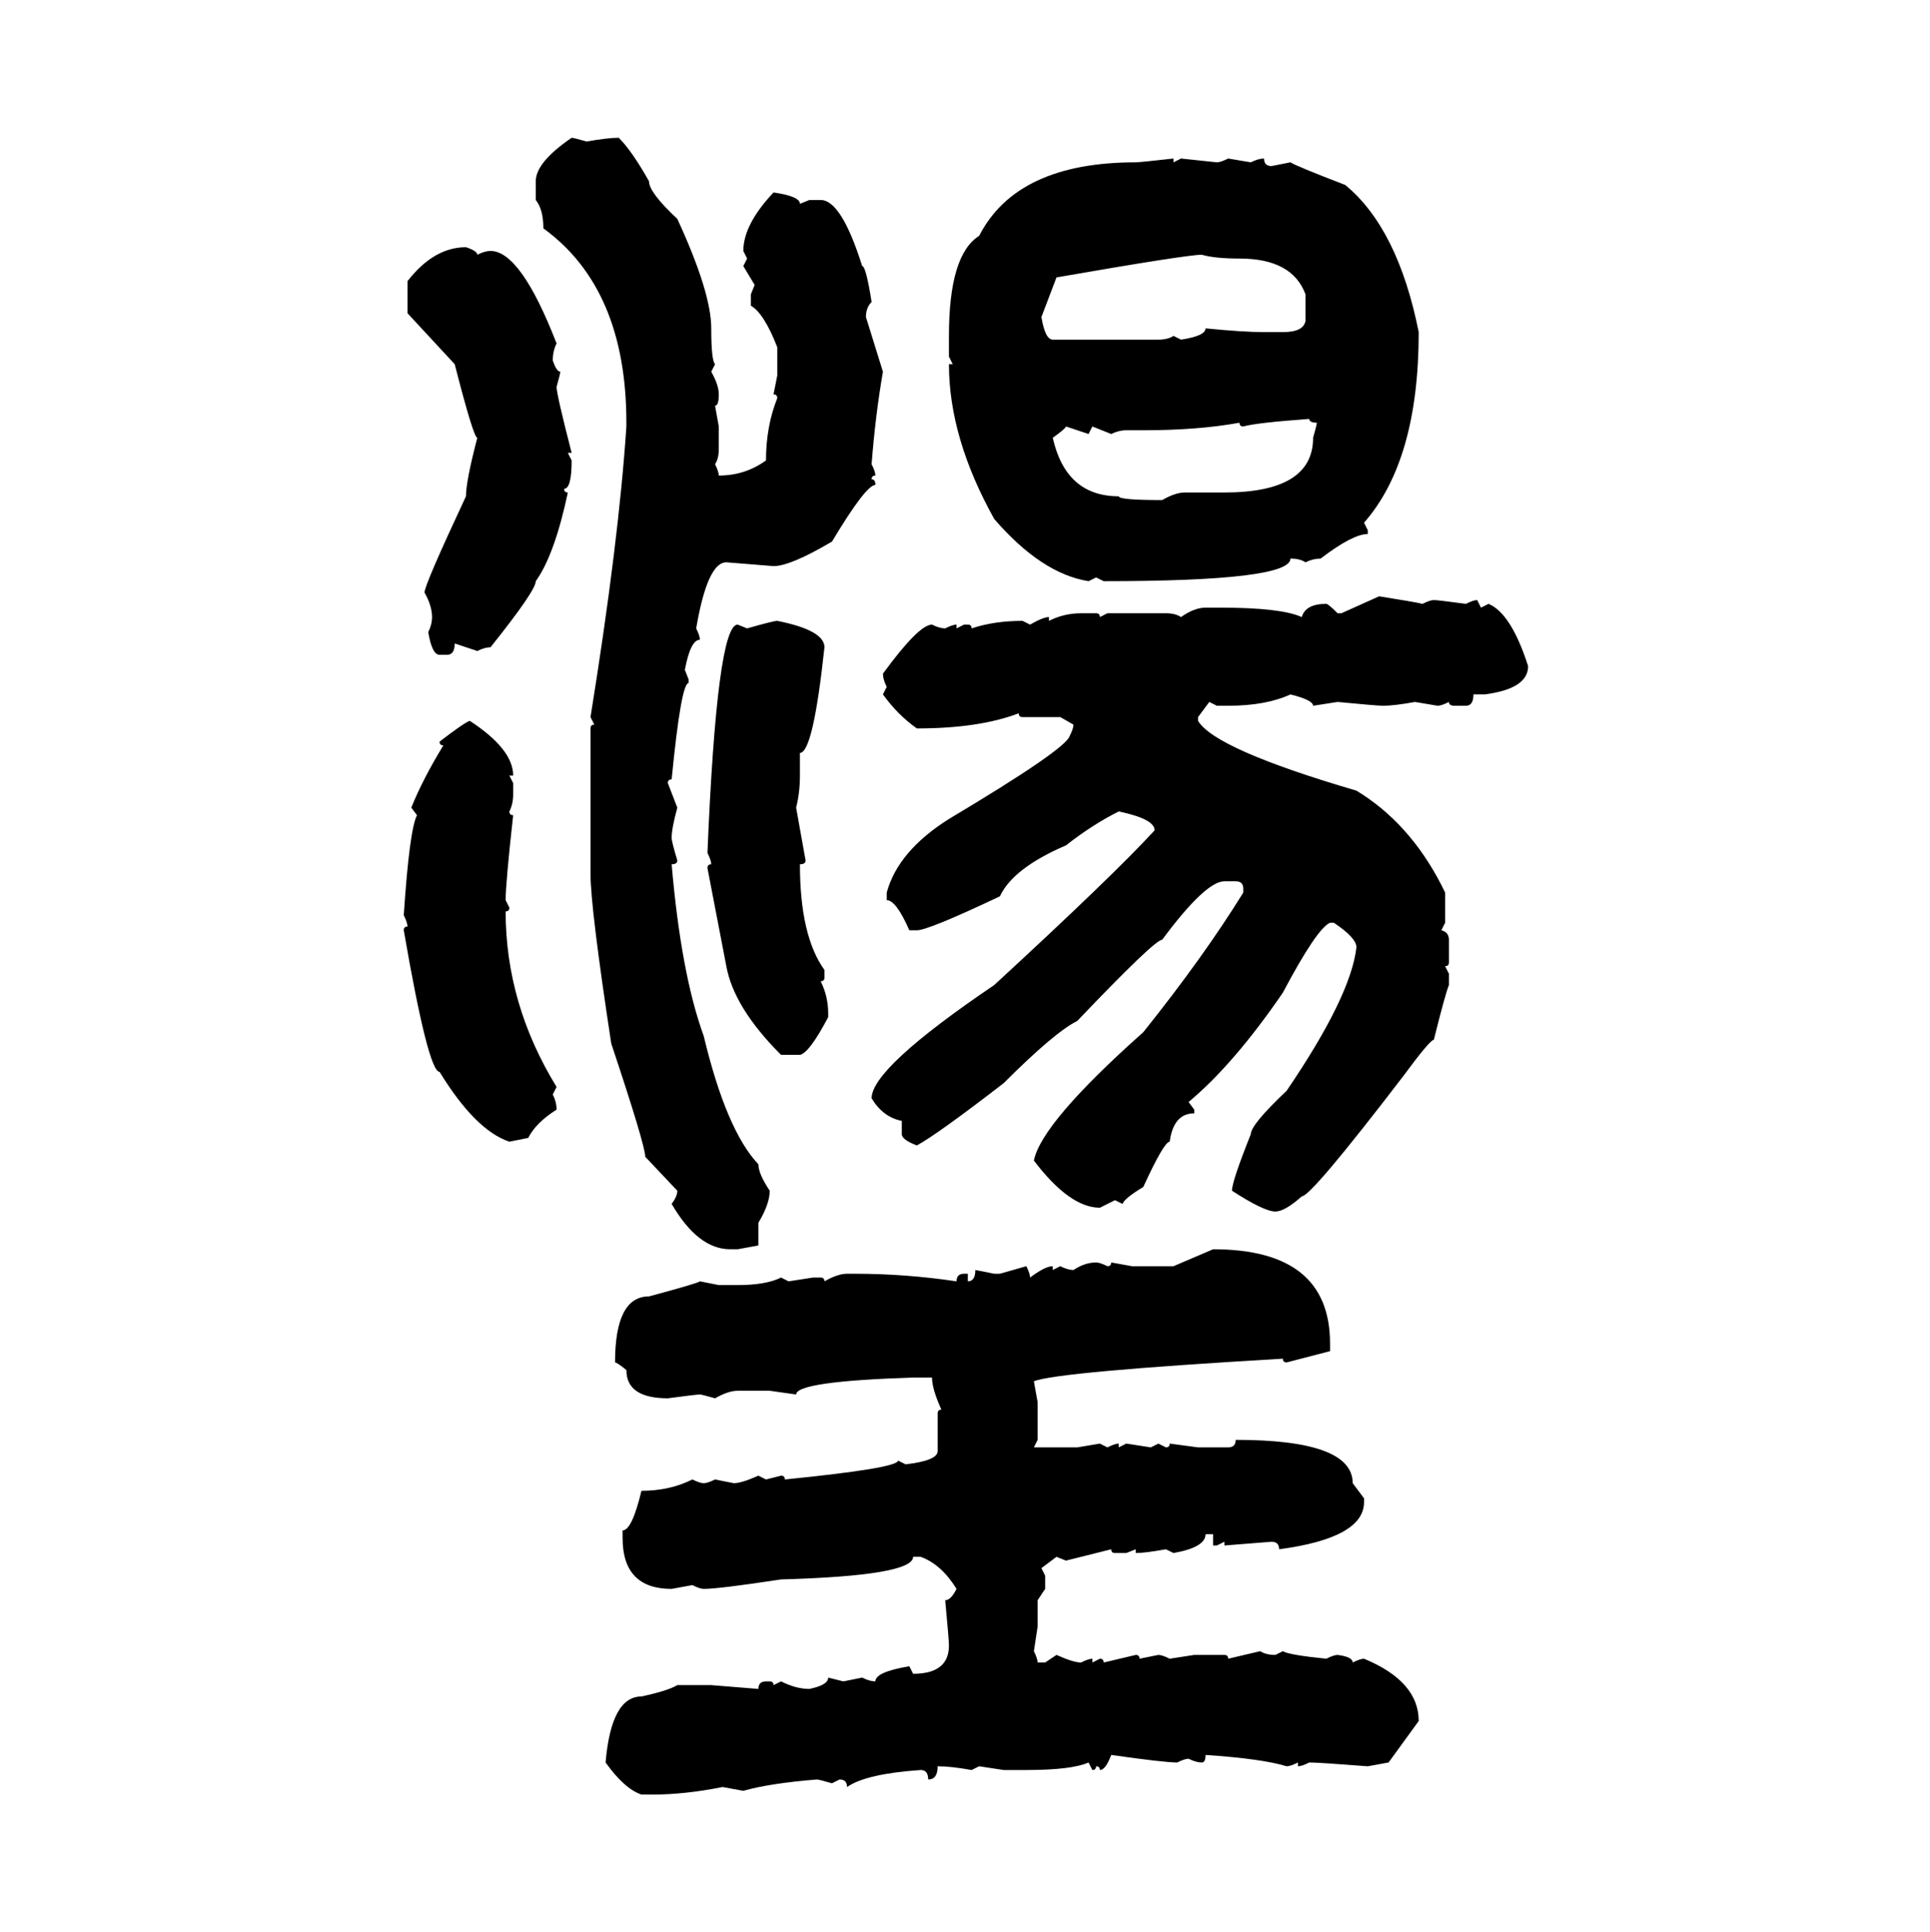 <svg xmlns="http://www.w3.org/2000/svg" xmlns:xlink="http://www.w3.org/1999/xlink" width="299.707" height="300"><path d="M88.77 21.39L88.77 21.39Q89.06 21.39 91.11 21.97L91.11 21.97Q94.34 21.39 96.09 21.39L96.09 21.39Q98.14 23.44 100.78 28.13L100.78 28.13Q100.78 29.88 105.18 33.98L105.18 33.98Q110.45 45.41 110.45 50.98L110.45 50.98Q110.45 55.96 111.04 56.54L111.04 56.54L110.45 57.71Q111.62 59.77 111.62 61.23L111.62 61.23Q111.62 62.99 111.04 62.99L111.04 62.99L111.62 66.21L111.62 69.73Q111.62 71.19 111.04 72.07L111.04 72.07Q111.62 73.24 111.62 73.83L111.62 73.83Q115.72 73.83 118.95 71.48L118.95 71.48Q118.95 66.21 120.70 61.82L120.70 61.82Q120.70 61.23 120.12 61.23L120.12 61.23L120.70 58.30L120.70 53.91Q118.65 48.63 116.60 47.46L116.60 47.46L116.60 45.70L117.19 44.24L115.43 41.31L116.02 40.14L115.43 38.96Q115.43 34.86 120.12 29.88L120.12 29.88Q124.22 30.47 124.22 31.64L124.22 31.64L125.68 31.05L127.44 31.05Q130.66 31.05 133.89 41.31L133.89 41.31Q134.47 41.31 135.35 46.88L135.35 46.88Q134.47 47.75 134.47 49.22L134.47 49.22L137.11 57.71Q135.94 64.45 135.35 72.07L135.35 72.07Q135.94 73.24 135.94 73.83L135.94 73.83Q135.35 73.83 135.35 74.41L135.35 74.41Q135.94 74.41 135.94 75.29L135.94 75.29Q134.47 75.29 129.20 84.08L129.20 84.08Q122.75 87.89 120.12 87.89L120.12 87.89L112.79 87.30Q109.86 87.30 108.11 97.56L108.11 97.56Q108.69 98.73 108.69 99.32L108.69 99.32Q107.23 99.32 106.35 104.00L106.35 104.00L106.93 105.47L106.93 106.05Q105.76 106.05 104.30 121.00L104.30 121.00Q103.71 121.00 103.71 121.58L103.71 121.58L105.18 125.39Q104.30 128.61 104.30 130.08L104.30 130.08Q104.30 130.66 105.18 133.59L105.18 133.59Q105.18 134.18 104.30 134.18L104.30 134.18Q105.76 151.17 109.28 160.84L109.28 160.84Q112.79 175.49 117.77 180.76L117.77 180.76Q117.77 182.23 119.53 184.86L119.53 184.86Q119.53 186.91 117.77 189.84L117.77 189.84L117.77 193.36L114.55 193.95L113.38 193.95Q108.40 193.95 104.30 186.91L104.30 186.91Q105.18 185.74 105.18 184.86L105.18 184.86L100.20 179.59Q100.20 177.83 94.92 162.01L94.92 162.01Q91.70 140.92 91.70 135.64L91.70 135.64L91.70 113.09Q91.70 112.50 92.29 112.50L92.29 112.50L91.70 111.33Q96.09 84.08 97.27 66.21L97.27 66.21L97.27 65.63Q97.27 44.82 84.38 35.45L84.38 35.45Q84.38 32.52 83.20 31.05L83.20 31.05L83.20 28.13Q83.20 25.20 88.77 21.39ZM182.23 24.61L182.23 24.61L182.23 25.20L183.40 24.61L188.96 25.20Q189.55 25.20 190.72 24.61L190.72 24.61L194.24 25.20Q195.41 24.61 196.29 24.61L196.29 24.61Q196.29 25.78 197.46 25.78L197.46 25.78L200.39 25.20Q201.27 25.78 208.89 28.71L208.89 28.71Q217.09 35.45 220.31 51.56L220.31 51.56Q220.31 71.48 211.82 81.15L211.82 81.15L212.40 82.32L212.40 82.91Q210.06 82.91 205.08 86.72L205.08 86.72Q203.91 86.72 202.73 87.30L202.73 87.30Q201.86 86.72 200.39 86.72L200.39 86.72Q200.39 90.23 171.39 90.23L171.39 90.23L170.21 89.65L169.04 90.23Q161.72 89.06 154.39 80.57L154.39 80.57Q147.36 67.97 147.36 56.54L147.36 56.54L147.95 56.54L147.36 55.37L147.36 52.15Q147.36 39.55 152.05 36.62L152.05 36.62Q157.91 25.20 176.37 25.20L176.37 25.20Q176.95 25.20 182.23 24.61ZM72.36 38.38L72.36 38.38Q74.12 38.96 74.12 39.55L74.12 39.55Q75.29 38.96 76.17 38.96L76.17 38.96Q80.86 38.96 86.43 53.32L86.43 53.32Q85.84 54.49 85.84 55.96L85.84 55.96Q86.43 57.71 87.01 57.71L87.01 57.71Q87.01 58.01 86.43 60.06L86.43 60.06Q86.43 61.23 88.77 70.31L88.77 70.31L88.18 70.31L88.77 71.48Q88.77 75.88 87.60 75.88L87.60 75.88Q87.60 76.46 88.18 76.46L88.18 76.46Q86.13 86.13 83.20 90.23L83.20 90.23Q83.20 91.70 76.17 100.49L76.17 100.49Q75.29 100.49 74.12 101.07L74.12 101.07L70.61 99.90Q70.61 101.66 69.43 101.66L69.43 101.66L68.26 101.66Q67.09 101.66 66.50 98.14L66.50 98.14Q67.09 96.97 67.09 95.80L67.09 95.80Q67.09 94.04 65.92 91.99L65.92 91.99Q65.92 90.82 72.36 77.05L72.36 77.05Q72.36 74.71 74.12 67.97L74.12 67.97Q73.54 67.97 70.61 56.54L70.61 56.54L63.28 48.63L63.28 43.65Q67.38 38.38 72.36 38.38ZM164.06 43.07L161.72 49.22Q162.30 52.73 163.48 52.73L163.48 52.73L179.88 52.73Q181.35 52.73 182.23 52.15L182.23 52.15L183.40 52.73Q187.21 52.15 187.21 50.98L187.21 50.98Q193.07 51.56 196.29 51.56L196.29 51.56L199.22 51.56Q202.44 51.56 202.73 49.80L202.73 49.80L202.73 45.70Q200.68 40.14 192.48 40.14L192.48 40.14Q188.67 40.14 186.62 39.55L186.62 39.55Q184.28 39.55 164.06 43.07L164.06 43.07ZM193.07 66.21L193.07 66.21Q192.48 66.21 192.48 65.63L192.48 65.63Q186.04 66.80 177.54 66.80L177.54 66.80L174.90 66.80Q173.73 66.80 172.56 67.38L172.56 67.38L169.63 66.21L169.04 67.38L165.53 66.21Q165.53 66.50 163.48 67.97L163.48 67.97Q165.53 77.05 173.73 77.05L173.73 77.05Q173.73 77.64 180.47 77.64L180.47 77.64Q182.52 76.46 183.98 76.46L183.98 76.46L190.14 76.46Q203.91 76.46 203.91 67.97L203.91 67.97Q204.49 65.92 204.49 65.63L204.49 65.63Q203.32 65.63 203.32 65.04L203.32 65.04Q195.12 65.63 193.07 66.21ZM208.30 95.21L214.16 92.58Q219.73 93.46 220.90 93.75L220.90 93.75Q222.07 93.16 222.66 93.16L222.66 93.16Q223.24 93.16 227.64 93.75L227.64 93.75Q228.81 93.16 229.39 93.16L229.39 93.16L229.98 94.34L231.15 93.75Q234.67 95.21 237.30 103.42L237.30 103.42Q237.30 106.93 230.57 107.81L230.57 107.81L228.81 107.81Q228.81 109.57 227.64 109.57L227.64 109.57L225.88 109.57Q225 109.57 225 108.98L225 108.98Q223.83 109.57 223.24 109.57L223.24 109.57L219.73 108.98Q216.50 109.57 214.75 109.57L214.75 109.57Q213.87 109.57 207.71 108.98L207.71 108.98L203.91 109.57Q203.91 108.69 200.39 107.81L200.39 107.81Q196.58 109.57 190.72 109.57L190.72 109.57L188.96 109.57L187.79 108.98L186.04 111.33L186.04 111.91Q188.67 116.31 210.64 122.75L210.64 122.75Q218.85 127.73 223.83 137.40L223.83 137.40L224.41 138.57L224.41 143.26L223.83 144.43Q225 144.73 225 145.90L225 145.90L225 149.41Q225 150 224.41 150L224.41 150L225 151.17L225 152.93Q224.41 154.39 222.66 161.43L222.66 161.43Q222.07 161.43 217.97 166.99L217.97 166.99Q203.61 185.74 202.15 185.74L202.15 185.74Q199.51 188.09 198.05 188.09L198.05 188.09Q196.29 188.09 191.31 184.86L191.31 184.86Q191.31 183.40 194.24 176.07L194.24 176.07Q194.24 174.61 199.80 169.34L199.80 169.34Q209.77 154.69 210.64 147.07L210.64 147.07Q210.64 145.61 207.13 143.26L207.13 143.26L206.54 143.26Q204.49 144.14 199.22 154.10L199.22 154.10Q191.60 165.23 184.57 171.09L184.57 171.09L185.45 172.27L185.45 172.85Q182.23 172.85 181.64 177.25L181.64 177.25Q180.76 177.25 177.54 184.28L177.54 184.28Q174.61 186.04 174.32 186.91L174.32 186.91L173.14 186.33L170.80 187.50Q166.11 187.50 160.55 180.18L160.55 180.18Q161.72 174.32 177.54 160.25L177.54 160.25Q186.91 148.54 193.07 138.57L193.07 138.57L193.07 137.99Q193.07 136.82 191.89 136.82L191.89 136.82L190.14 136.82Q187.21 136.82 180.47 145.90L180.47 145.90Q179.30 145.90 167.29 158.50L167.29 158.50Q163.77 160.25 155.86 168.16L155.86 168.16Q145.61 176.07 142.38 177.83L142.38 177.83Q140.04 176.95 140.04 176.07L140.04 176.07L140.04 174.02Q137.11 173.44 135.35 170.51L135.35 170.51Q135.35 165.82 154.39 152.93L154.39 152.93Q172.85 135.94 179.30 128.91L179.30 128.91Q179.30 127.15 173.73 125.98L173.73 125.98Q169.63 128.03 165.53 131.25L165.53 131.25Q157.32 134.77 155.27 139.16L155.27 139.16Q144.14 144.43 142.38 144.43L142.38 144.43L141.21 144.43Q139.16 139.75 137.70 139.75L137.70 139.75L137.70 138.57Q139.45 132.13 147.36 127.15L147.36 127.15Q165.53 116.31 166.11 114.26L166.11 114.26Q166.70 113.09 166.70 112.50L166.70 112.50L164.65 111.33L158.79 111.33Q158.20 111.33 158.20 110.74L158.20 110.74Q152.05 113.09 142.38 113.09L142.38 113.09Q139.45 111.04 137.11 107.81L137.11 107.81L137.70 106.64Q137.11 105.47 137.11 104.59L137.11 104.59Q142.68 96.97 144.73 96.97L144.73 96.97Q145.90 97.56 146.78 97.56L146.78 97.56Q147.95 96.97 148.54 96.97L148.54 96.97L148.54 97.56L149.71 96.97L150.29 96.97Q150.88 96.97 150.88 97.56L150.88 97.56Q154.39 96.39 158.79 96.39L158.79 96.39L159.96 96.97Q162.01 95.80 162.89 95.80L162.89 95.80L162.89 96.39Q165.23 95.21 167.87 95.21L167.87 95.21L170.21 95.21Q170.80 95.21 170.80 95.80L170.80 95.80L171.97 95.21L181.05 95.21Q182.52 95.21 183.40 95.80L183.40 95.80Q185.45 94.34 187.21 94.34L187.21 94.34L189.55 94.34Q198.93 94.34 202.15 95.80L202.15 95.80Q202.73 93.75 205.96 93.75L205.96 93.75Q206.25 93.75 207.71 95.21L207.71 95.21L208.30 95.21ZM120.70 96.39L120.70 96.39Q128.03 97.85 128.03 100.49L128.03 100.49Q126.27 116.89 124.22 116.89L124.22 116.89L124.22 120.41Q124.22 123.05 123.63 125.39L123.63 125.39L125.10 133.59Q125.10 134.18 124.22 134.18L124.22 134.18Q124.22 145.31 128.03 150.59L128.03 150.59L128.03 151.76Q128.03 152.34 127.44 152.34L127.44 152.34Q128.61 154.69 128.61 157.32L128.61 157.32L128.61 157.91Q125.68 163.48 124.22 163.77L124.22 163.77L121.29 163.77Q113.96 156.45 112.79 150L112.79 150L109.86 134.77Q109.86 134.18 110.45 134.18L110.45 134.18Q110.45 133.59 109.86 132.42L109.86 132.42Q111.33 96.97 114.55 96.97L114.55 96.97L116.02 97.56Q120.12 96.39 120.70 96.39ZM72.95 111.91L72.95 111.91Q79.69 116.31 79.69 120.41L79.69 120.41L79.10 120.41L79.69 121.58L79.69 123.34Q79.69 124.80 79.10 125.98L79.10 125.98Q79.10 126.56 79.69 126.56L79.69 126.56Q78.52 137.11 78.52 139.75L78.52 139.75L79.10 140.92Q79.10 141.50 78.52 141.50L78.52 141.50Q78.52 155.86 86.43 168.75L86.43 168.75L85.84 169.92Q86.43 171.09 86.43 172.27L86.43 172.27Q83.20 174.32 82.03 176.66L82.03 176.66L79.10 177.25Q73.83 175.49 68.26 166.41L68.26 166.41Q66.50 166.41 62.70 144.43L62.70 144.43Q62.70 143.85 63.28 143.85L63.28 143.85Q63.28 143.26 62.70 142.09L62.70 142.09Q63.57 128.91 64.75 126.56L64.75 126.56L63.87 125.39Q65.63 121.00 68.85 115.72L68.85 115.72Q68.26 115.72 68.26 115.14L68.26 115.14Q72.07 112.21 72.95 111.91ZM182.23 196.58L188.38 193.95Q206.54 193.95 206.54 208.59L206.54 208.59L206.54 209.77L199.80 211.52Q199.22 211.52 199.22 210.94L199.22 210.94Q164.06 212.99 160.55 214.45L160.55 214.45L161.13 217.68L161.13 223.54L160.55 224.71L167.29 224.71L170.80 224.12L171.97 224.71Q173.14 224.12 173.73 224.12L173.73 224.12L173.73 224.71L174.90 224.12L178.71 224.71L179.88 224.12L181.05 224.71Q181.64 224.71 181.64 224.12L181.64 224.12L186.04 224.71L190.72 224.71Q191.89 224.71 191.89 223.54L191.89 223.54Q210.06 223.54 210.06 230.27L210.06 230.27L211.82 232.62L211.82 233.20Q211.82 238.77 198.63 240.53L198.63 240.53Q198.63 239.36 197.46 239.36L197.46 239.36L190.14 239.94L190.14 239.36L188.96 239.94L188.38 239.94L188.38 238.18L187.21 238.18Q187.21 240.23 182.23 241.11L182.23 241.11L181.05 240.53Q177.83 241.11 176.37 241.11L176.37 241.11L176.37 240.53L174.90 241.11L173.14 241.11Q172.56 241.11 172.56 240.53L172.56 240.53L165.53 242.29L164.06 241.70L161.72 243.46L162.30 244.63L162.30 246.68L161.13 248.44L161.13 252.54L160.55 256.35Q161.13 257.52 161.13 258.11L161.13 258.11L162.30 258.11L164.06 256.93Q166.70 258.11 167.87 258.11L167.87 258.11Q169.04 257.52 169.63 257.52L169.63 257.52L169.63 258.11L170.80 257.52Q171.39 257.52 171.39 258.11L171.39 258.11L176.37 256.93Q176.95 256.93 176.95 257.52L176.95 257.52L179.88 256.93Q180.47 256.93 181.64 257.52L181.64 257.52L185.45 256.93L190.14 256.93Q190.72 256.93 190.72 257.52L190.72 257.52L195.70 256.35Q196.58 256.93 198.05 256.93L198.05 256.93L199.22 256.35Q200.10 256.93 205.96 257.52L205.96 257.52Q207.13 256.93 207.71 256.93L207.71 256.93Q210.06 257.23 210.06 258.11L210.06 258.11Q211.23 257.52 211.82 257.52L211.82 257.52Q220.31 261.04 220.31 267.19L220.31 267.19L215.63 273.63L212.40 274.22Q204.79 273.63 203.32 273.63L203.32 273.63Q202.15 274.22 201.56 274.22L201.56 274.22L201.56 273.63Q200.39 274.22 199.80 274.22L199.80 274.22Q196.00 273.05 187.21 272.46L187.21 272.46Q187.21 273.63 186.62 273.63L186.62 273.63Q185.74 273.63 184.57 273.05L184.57 273.05Q183.98 273.05 182.81 273.63L182.81 273.63Q180.76 273.63 172.56 272.46L172.56 272.46Q171.68 274.80 170.80 274.80L170.80 274.80Q170.80 274.22 170.21 274.22L170.21 274.22Q170.21 274.80 169.63 274.80L169.63 274.80L169.04 273.63Q166.41 274.80 159.38 274.80L159.38 274.80L155.86 274.80L152.05 274.22L150.88 274.80Q147.66 274.22 145.61 274.22L145.61 274.22Q145.61 276.27 144.14 276.27L144.14 276.27Q144.14 274.80 142.97 274.80L142.97 274.80Q134.47 275.39 131.54 277.44L131.54 277.44Q131.54 276.27 130.37 276.27L130.37 276.27L129.20 276.86Q127.15 276.27 126.86 276.27L126.86 276.27Q119.53 276.86 115.43 278.03L115.43 278.03L112.21 277.44Q106.35 278.61 101.37 278.61L101.37 278.61L99.61 278.61Q96.97 277.73 94.04 273.63L94.04 273.63Q94.92 263.38 99.61 263.38L99.61 263.38Q103.71 262.50 105.18 261.62L105.18 261.62L110.45 261.62L117.77 262.21Q117.77 261.04 118.95 261.04L118.95 261.04L119.53 261.04Q120.12 261.04 120.12 261.62L120.12 261.62L121.29 261.04Q123.63 262.21 125.68 262.21L125.68 262.21Q128.61 261.62 128.61 260.45L128.61 260.45L130.96 261.04L133.89 260.45Q135.06 261.04 135.94 261.04L135.94 261.04Q135.94 259.57 141.21 258.69L141.21 258.69L141.80 259.86Q147.36 259.86 147.36 255.47L147.36 255.47Q147.36 254.59 146.78 248.44L146.78 248.44Q147.66 248.44 148.54 246.68L148.54 246.68Q146.19 242.87 142.97 241.70L142.97 241.70L141.80 241.70Q141.80 244.63 121.29 245.21L121.29 245.21Q111.62 246.68 109.28 246.68L109.28 246.68Q108.69 246.68 107.52 246.09L107.52 246.09L104.30 246.68Q96.68 246.68 96.68 238.77L96.68 238.77L96.68 237.60Q98.14 237.60 99.61 231.45L99.61 231.45Q104.00 231.45 107.52 229.69L107.52 229.69Q108.69 230.27 109.28 230.27L109.28 230.27Q109.86 230.27 111.04 229.69L111.04 229.69L113.96 230.27Q115.14 230.27 117.77 229.10L117.77 229.10L118.95 229.69L121.29 229.10Q121.88 229.10 121.88 229.69L121.88 229.69Q139.45 227.93 139.45 226.76L139.45 226.76L140.63 227.34Q145.61 226.76 145.61 225.29L145.61 225.29L145.61 219.43Q145.61 218.85 146.19 218.85L146.19 218.85Q144.73 215.63 144.73 213.87L144.73 213.87L141.80 213.87Q123.63 214.45 123.63 216.50L123.63 216.50L119.53 215.92L114.55 215.92Q113.09 215.92 111.04 217.09L111.04 217.09Q108.98 216.50 108.69 216.50L108.69 216.50Q108.11 216.50 103.71 217.09L103.71 217.09Q97.27 217.09 97.27 212.70L97.27 212.70Q95.80 211.52 95.51 211.52L95.51 211.52Q95.51 201.27 100.78 201.27L100.78 201.27Q108.40 199.22 108.69 198.93L108.69 198.93L111.62 199.51L114.55 199.51Q118.95 199.51 121.29 198.34L121.29 198.34L122.46 198.93L126.27 198.34L127.44 198.34Q128.03 198.34 128.03 198.93L128.03 198.93Q130.08 197.75 131.54 197.75L131.54 197.75L132.71 197.75Q140.63 197.75 148.54 198.93L148.54 198.93Q148.54 197.75 149.71 197.75L149.71 197.75L150.29 197.75L150.29 198.93Q151.46 198.93 151.46 197.17L151.46 197.17L154.39 197.75L155.27 197.75L159.38 196.58Q159.96 197.75 159.96 198.34L159.96 198.34Q162.30 196.58 163.48 196.58L163.48 196.58L163.48 197.17L164.65 196.58Q165.82 197.17 166.70 197.17L166.70 197.17Q168.46 196.00 170.21 196.00L170.21 196.00Q170.80 196.00 171.97 196.58L171.97 196.58Q172.56 196.58 172.56 196.00L172.56 196.00L175.78 196.58L182.23 196.58Z"/></svg>